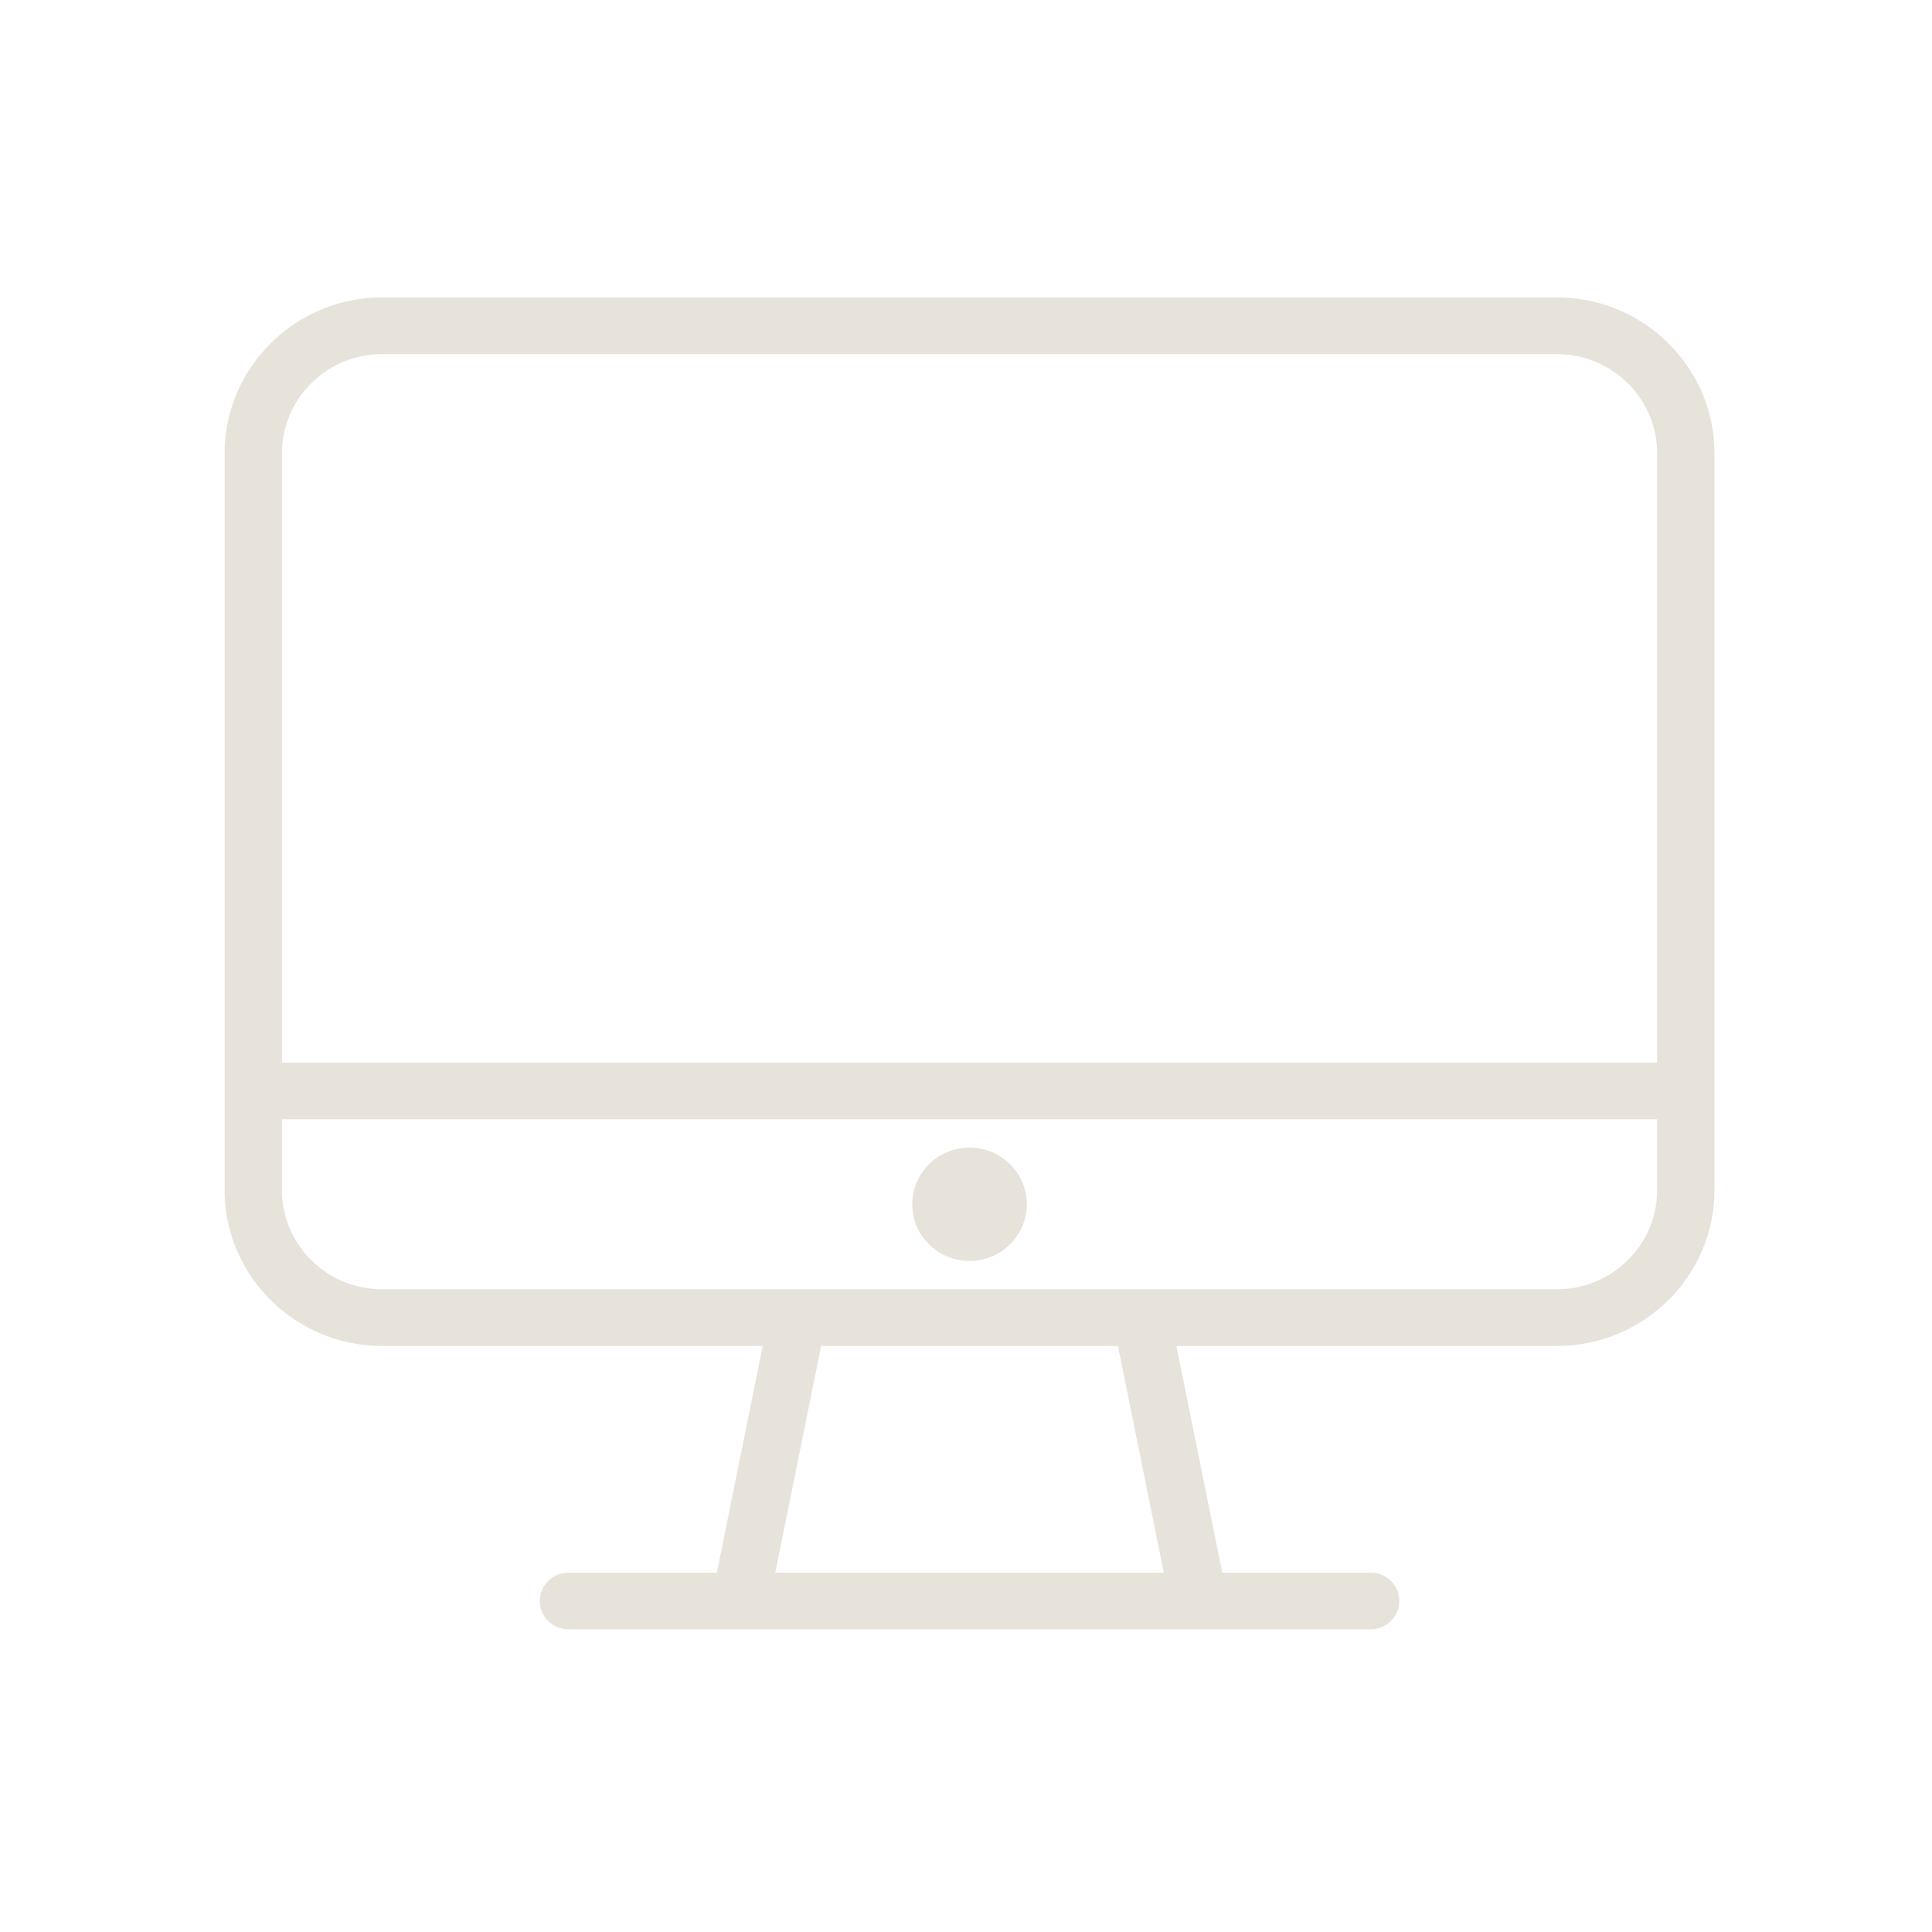 <svg xmlns="http://www.w3.org/2000/svg" width="81" height="81" fill="none"><path fill="#E7E3DA" fill-rule="evenodd" d="M16.025 12.47h49.247c3.643 0 6.607 2.932 6.607 6.535v30.891c0 3.603-2.964 6.534-6.607 6.534H49.321l1.922 9.505h6.222c.663 0 1.201.532 1.201 1.188 0 .656-.538 1.188-1.201 1.188H23.832a1.195 1.195 0 0 1-1.2-1.188c0-.656.537-1.188 1.2-1.188h6.223l1.922-9.505H16.025c-3.643 0-6.607-2.931-6.607-6.534V19.005c0-3.603 2.964-6.535 6.607-6.535Zm18.401 43.96-1.922 9.505h16.289L46.87 56.43H34.426Zm30.846-2.376c2.319 0 4.205-1.866 4.205-4.158v-2.97H11.82v2.97c0 2.293 1.886 4.158 4.204 4.158h49.247Zm-53.451-9.505h57.656V19.005c0-2.293-1.886-4.159-4.205-4.159H16.025c-2.318 0-4.204 1.866-4.204 4.159V44.549Z" clip-rule="evenodd"/><path fill="#E7E3DA" d="M40.649 48.113c-1.325 0-2.403 1.066-2.403 2.377 0 1.31 1.078 2.376 2.403 2.376 1.324 0 2.402-1.066 2.402-2.376 0-1.31-1.078-2.377-2.402-2.377Z"/></svg>
